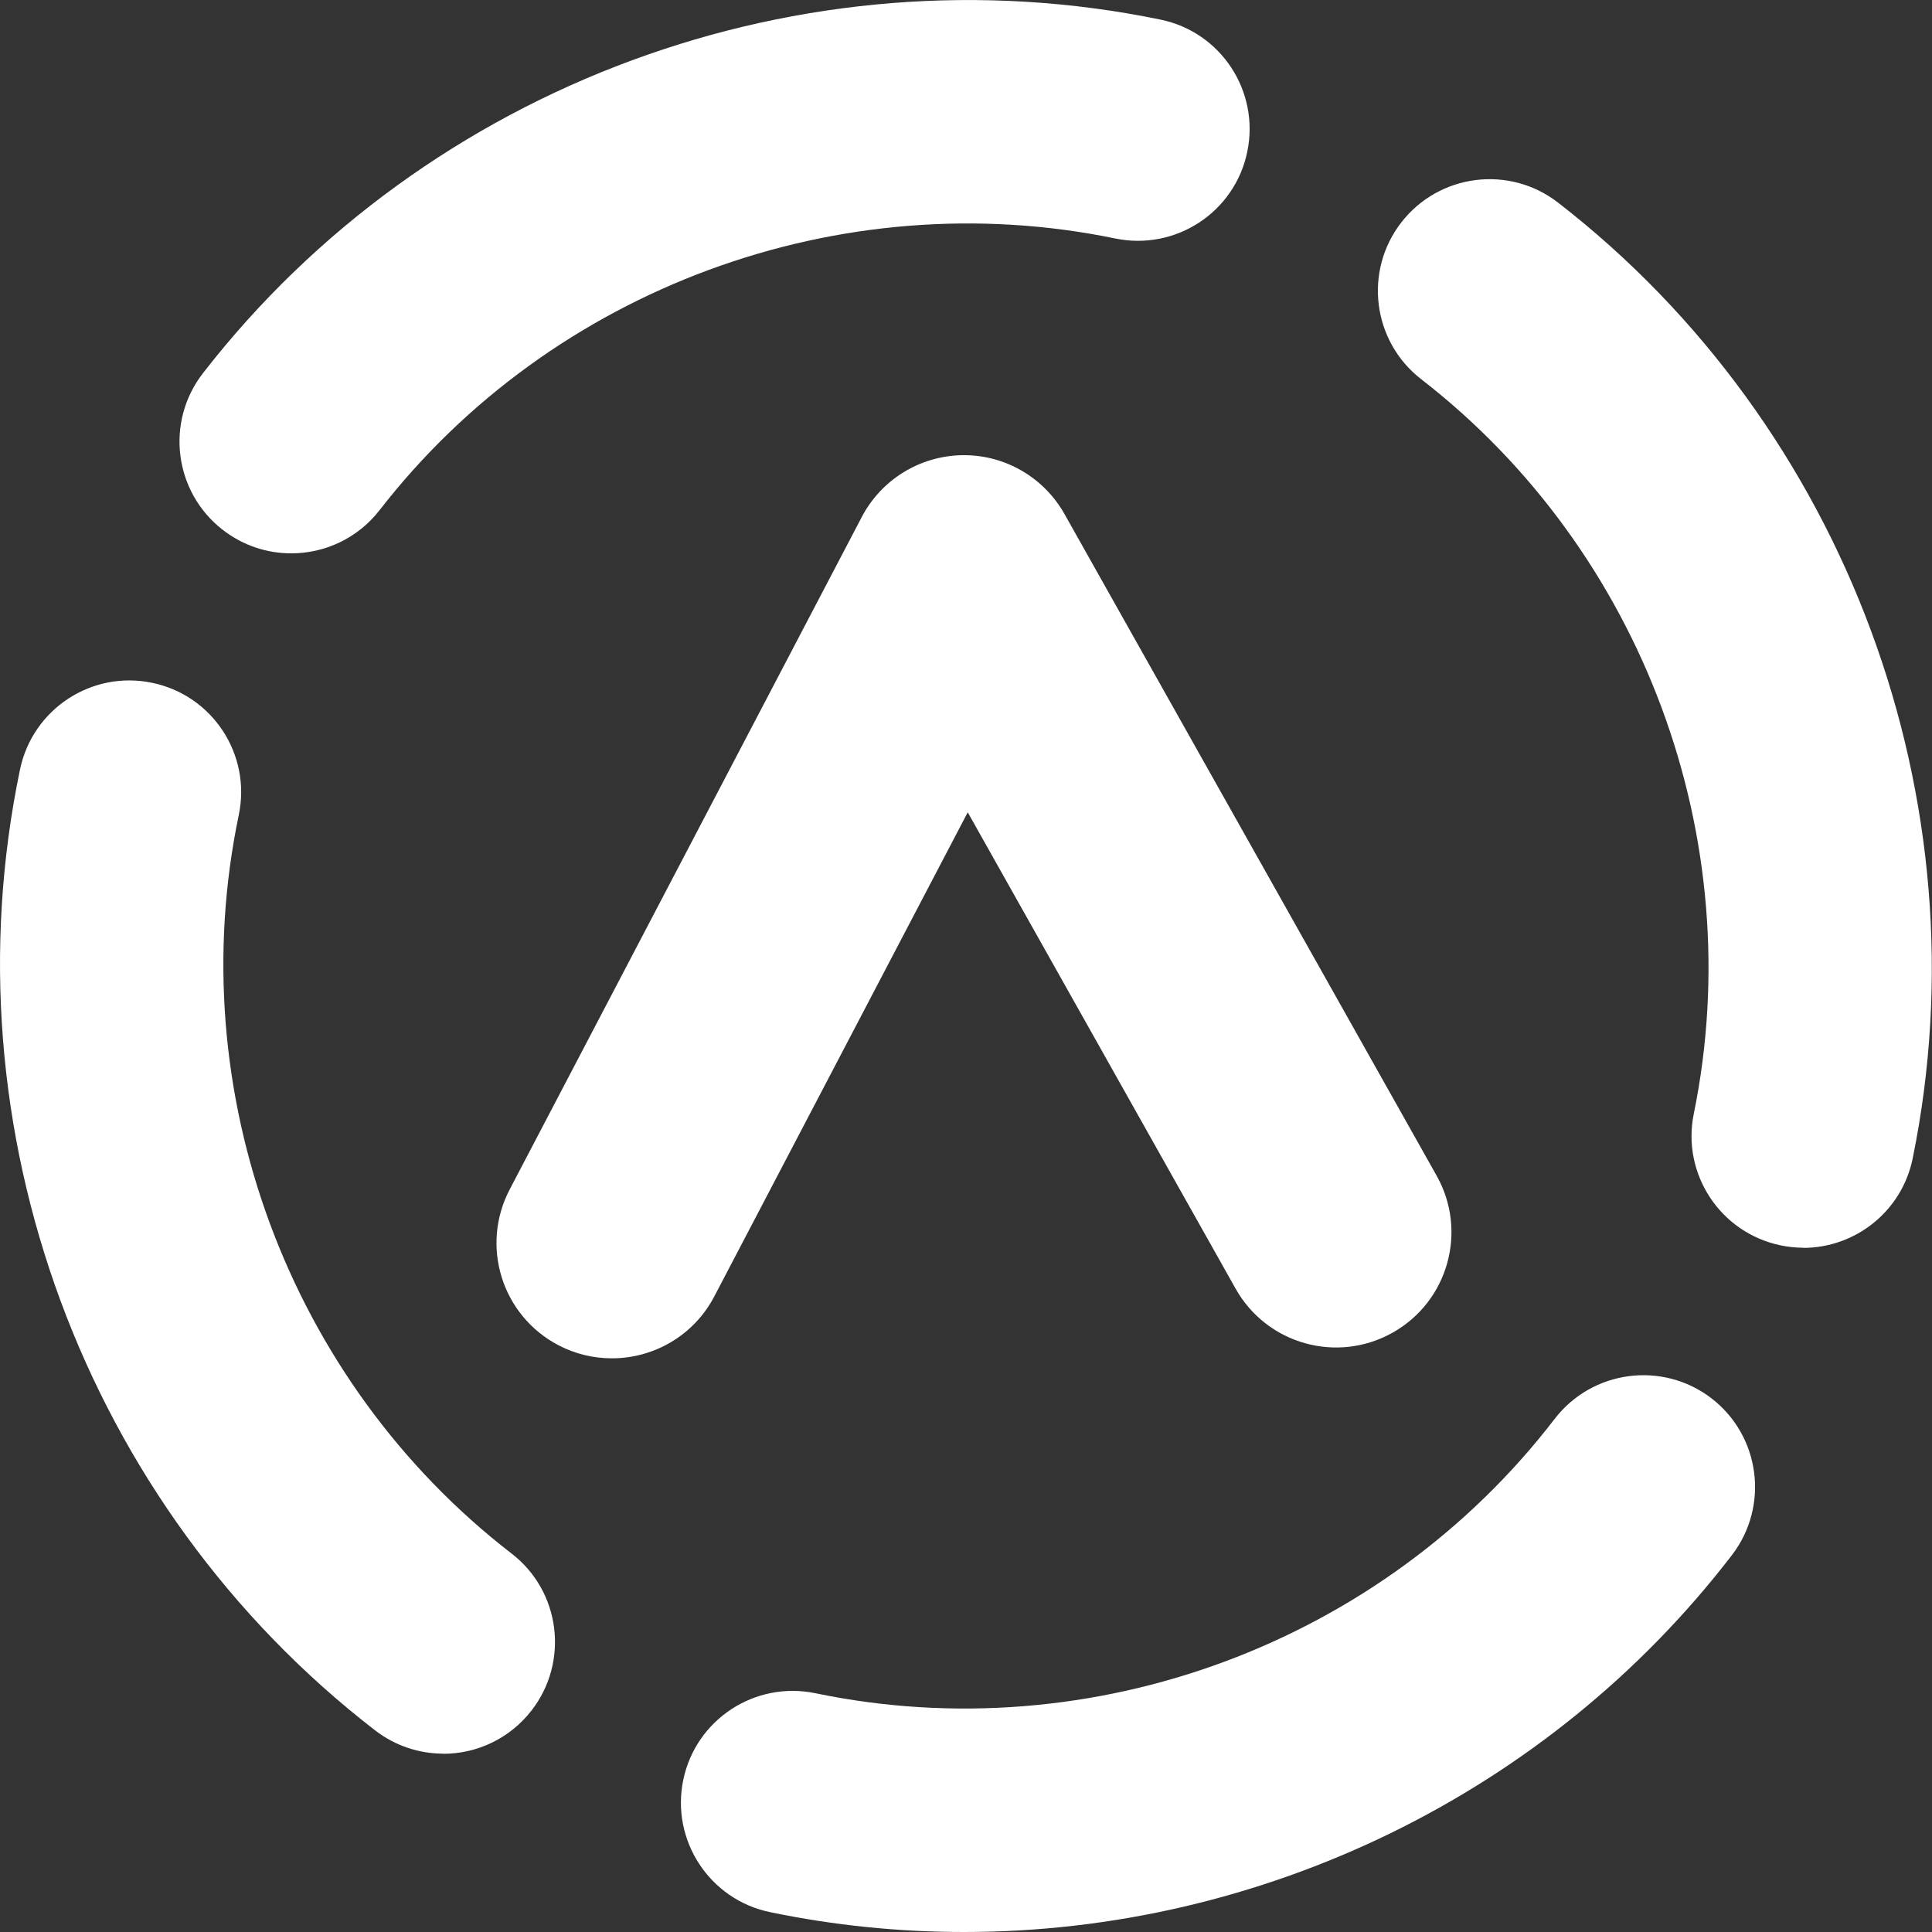 <svg xmlns="http://www.w3.org/2000/svg" id="Layer_2" data-name="Layer 2" viewBox="0 0 134 134"><rect x="0" y="0" width="134" height="134" fill="#333333" stroke="none"/><defs><style>      .cls-1 {        fill: #fff;      }    </style></defs><g id="Layer_1-2" data-name="Layer 1"><g><g><path class="cls-1" d="M20.2,38.38c-1.66,0-3.33-.53-4.75-1.63-3.38-2.62-4-7.49-1.37-10.87C29.61,5.86,55.68-3.76,80.49,1.36c4.19,.86,6.89,4.96,6.02,9.16-.86,4.19-4.96,6.89-9.16,6.02-19.06-3.93-39.09,3.46-51.02,18.84-1.53,1.97-3.82,3-6.13,3Z"></path><path class="cls-1" d="M30.74,121.63c-1.65,0-3.32-.53-4.73-1.62C5.85,104.45-3.81,78.29,1.39,53.36c.88-4.19,4.98-6.88,9.17-6,4.19,.87,6.88,4.98,6,9.17-4,19.16,3.43,39.26,18.92,51.22,3.39,2.61,4.01,7.48,1.4,10.87-1.53,1.98-3.82,3.02-6.14,3.02Z"></path><path class="cls-1" d="M66.86,134c-4.48,0-8.99-.45-13.46-1.38-4.19-.87-6.88-4.98-6.01-9.17,.87-4.19,4.97-6.88,9.17-6.01,19.2,3.99,39.32-3.47,51.27-19.03,2.61-3.39,7.47-4.03,10.87-1.43,3.39,2.61,4.03,7.47,1.43,10.87-12.76,16.62-32.7,26.15-53.25,26.15Z"></path><path class="cls-1" d="M125.08,86.54c-.51,0-1.03-.05-1.56-.16-4.19-.86-6.9-4.95-6.04-9.14,3.89-19.05-3.54-39.04-18.91-50.94-3.38-2.62-4-7.49-1.38-10.87s7.49-4,10.87-1.38c20,15.49,29.66,41.51,24.6,66.3-.75,3.67-3.98,6.2-7.59,6.2Z"></path></g><path class="cls-1" d="M42.43,94.21c-1.25,0-2.52-.29-3.7-.91-3.92-2.05-5.43-6.88-3.38-10.8l24.42-46.64c1.36-2.6,4.03-4.24,6.97-4.29,.04,0,.08,0,.12,0,2.89,0,5.55,1.56,6.97,4.08l25.81,45.89c2.17,3.85,.8,8.73-3.05,10.89-3.85,2.17-8.73,.8-10.89-3.05l-18.58-33.04-17.58,33.58c-1.43,2.73-4.21,4.29-7.09,4.29Z"></path></g></g></svg>